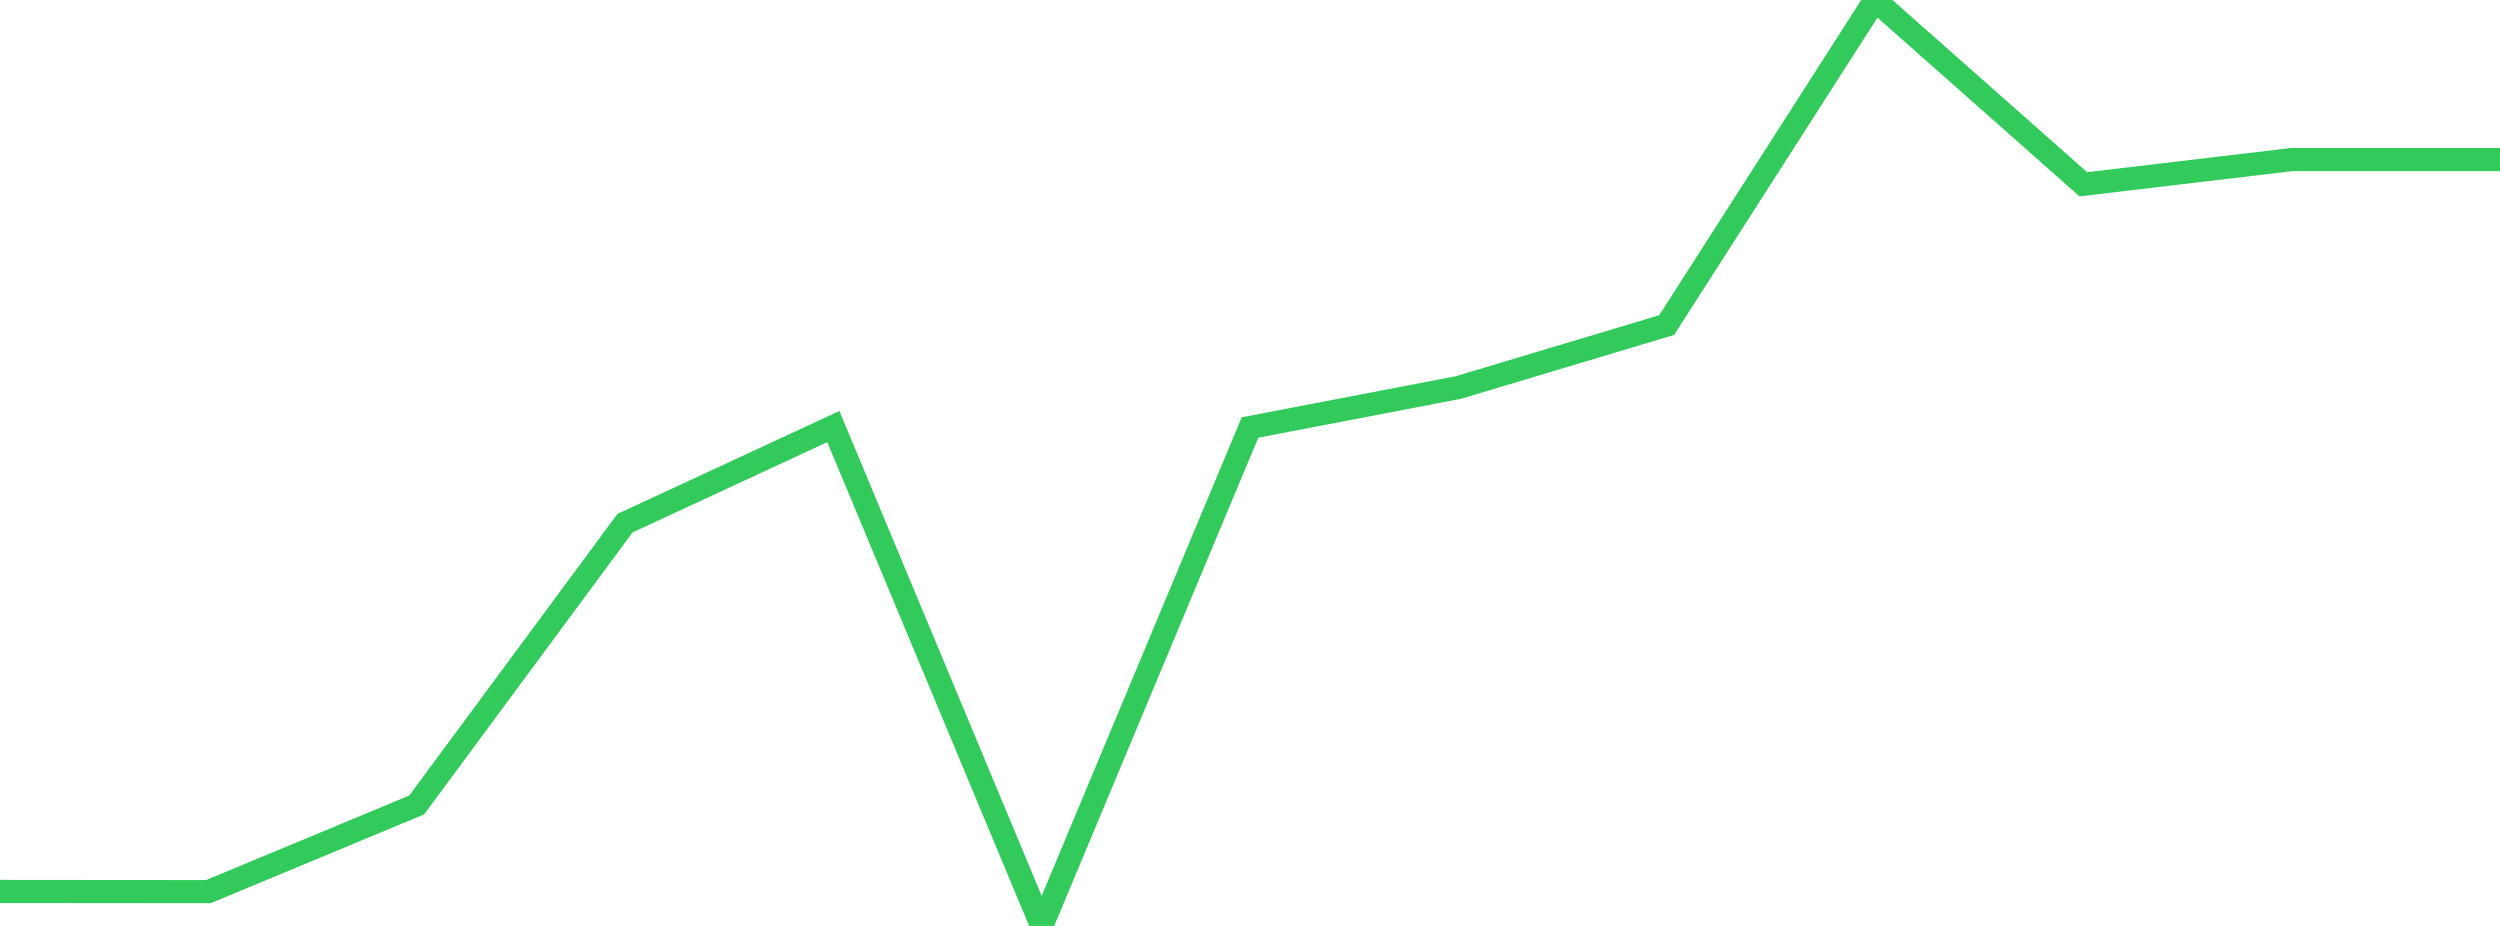 <?xml version="1.0" standalone="no"?>
<!DOCTYPE svg PUBLIC "-//W3C//DTD SVG 1.1//EN" "http://www.w3.org/Graphics/SVG/1.1/DTD/svg11.dtd">

<svg width="135" height="50" viewBox="0 0 135 50" preserveAspectRatio="none" 
  xmlns="http://www.w3.org/2000/svg"
  xmlns:xlink="http://www.w3.org/1999/xlink">


<polyline points="0.0, 48.139 11.25, 48.149 22.5, 43.468 33.75, 28.251 45.0, 23.034 56.25, 50.0 67.5, 23.085 78.75, 20.926 90.0, 17.554 101.25, 0.0 112.5, 9.951 123.75, 8.617 135.0, 8.617" fill="none" stroke="#32ca5b" stroke-width="1.25"/>

</svg>